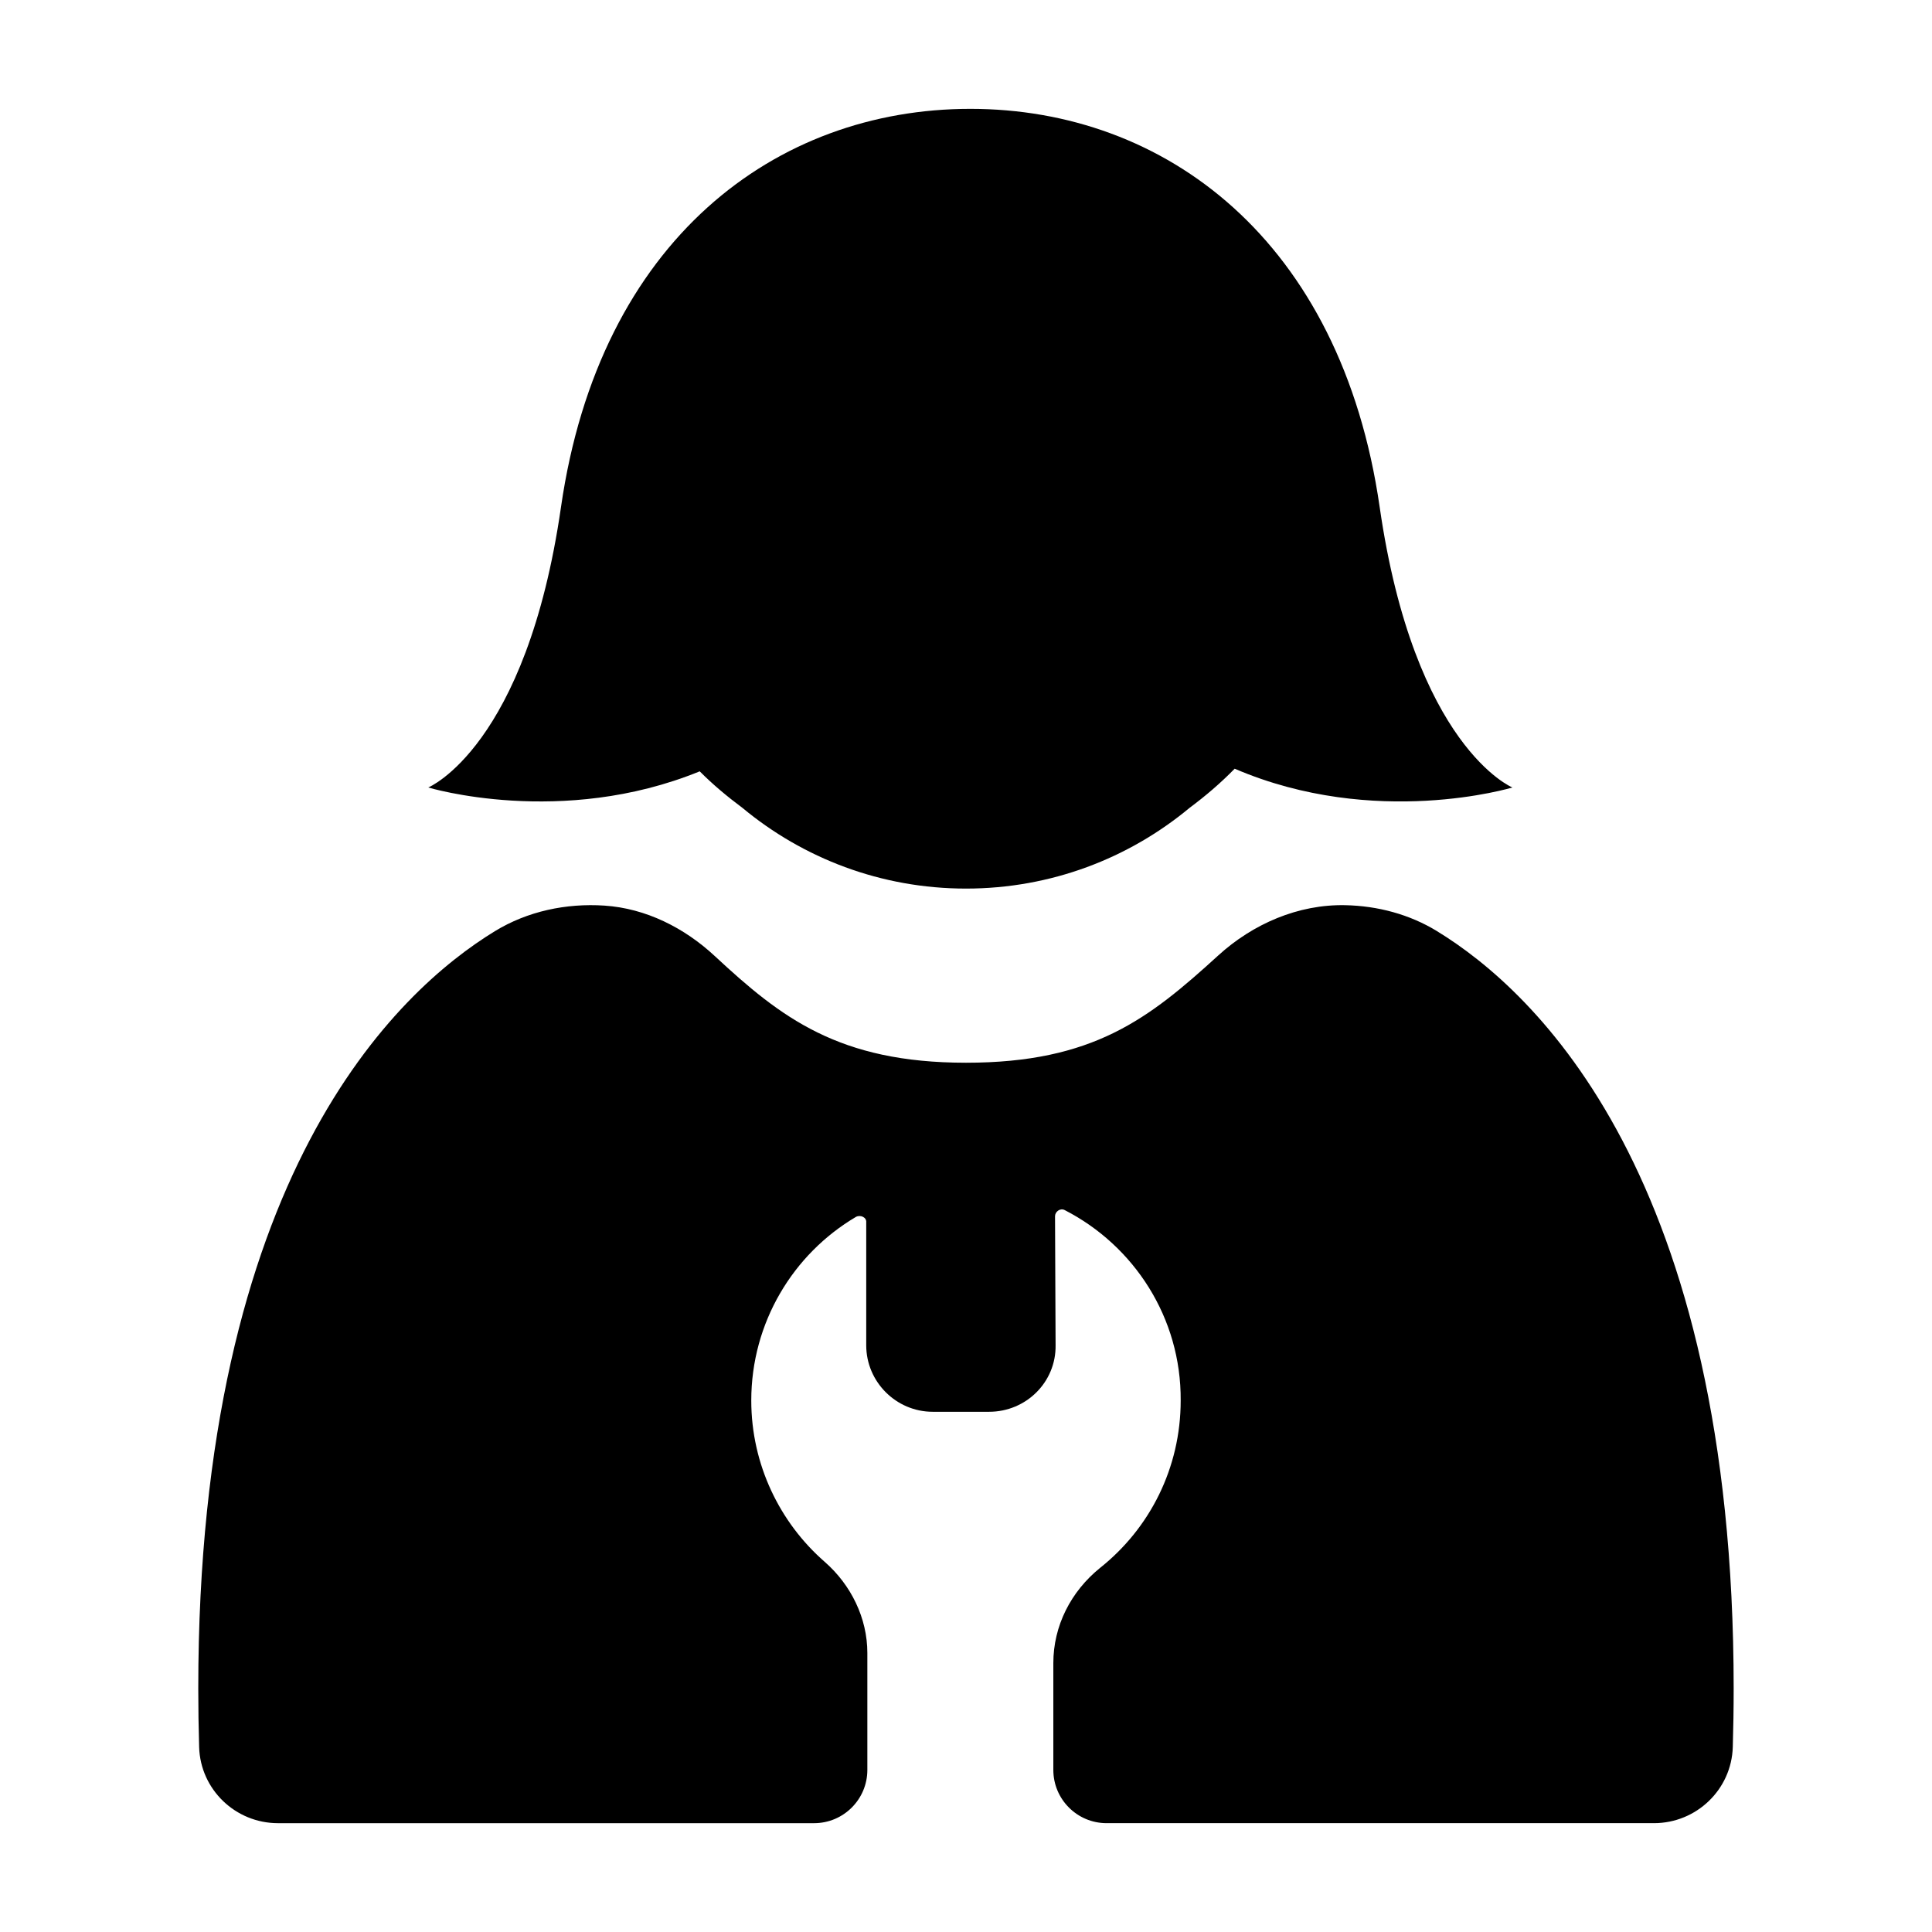 <?xml version="1.0" encoding="UTF-8"?>
<!-- Uploaded to: SVG Repo, www.svgrepo.com, Generator: SVG Repo Mixer Tools -->
<svg fill="#000000" width="800px" height="800px" version="1.1" viewBox="144 144 512 512" xmlns="http://www.w3.org/2000/svg">
 <g>
  <path d="m524.82 390.76c-7.309-4.465-15.738-6.695-24.293-6.875-12.473-0.266-24.484 4.938-33.703 13.344-18.391 16.77-33.117 28.406-66.832 28.406-33.73 0-49.031-11.965-66.562-28.266-8.059-7.492-18.27-12.648-29.25-13.375-10.141-0.668-20.363 1.484-29.016 6.769-26.035 15.898-78.621 64.832-78.621 200.69 0 5.356 0.082 10.527 0.23 15.543 0.332 11.254 9.633 20.164 20.895 20.164h142.07c7.797 0 14.117-6.32 14.117-14.117v-30.988c0-9.258-4.332-18.07-11.348-24.191-11.797-10.305-19.414-25.688-19.414-42.711 0-20.609 11.051-38.828 27.777-48.684 1.195-0.598 2.836 0.148 2.688 1.492v32.555c0 9.691 7.93 17.621 17.621 17.621h14.941c9.855 0 17.77-7.914 17.621-17.621l-0.148-34.199c0-1.195 1.344-2.238 2.539-1.645 18.367 9.41 30.914 28.523 30.762 50.477 0 17.922-8.215 33.898-21.355 44.352-7.766 6.273-12.395 15.383-12.395 25.238v28.301c0 7.797 6.32 14.117 14.117 14.117h145.05c11.262 0 20.559-8.91 20.895-20.164 0.148-5.019 0.234-10.188 0.234-15.547 0-135.85-52.586-184.79-78.621-200.68z"/>
  <path d="m329.43 348.41c3.496 3.519 7.312 6.695 11.297 9.664 16.078 13.363 36.73 21.41 59.273 21.41s43.195-8.051 59.273-21.414c4.238-3.152 8.246-6.582 11.926-10.355 37.262 16 73.602 4.977 73.602 4.977s-25.992-10.711-35.172-74.305c-10.23-70.895-56.961-105.54-108.48-105.54-51.523 0-98.254 34.648-108.48 105.54-9.18 63.594-35.172 74.305-35.172 74.305s35.27 10.699 71.941-4.281z"/>
 </g>
</svg>